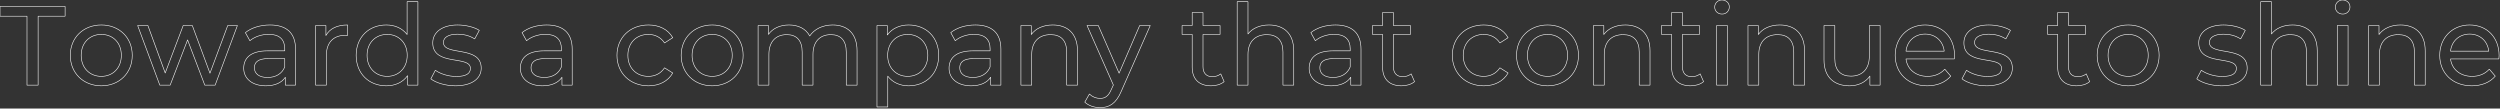 <svg width="4446" height="193" viewBox="0 0 4446 193" fill="none" xmlns="http://www.w3.org/2000/svg">
<rect x="0" y="0" width="4446" height="193" fill="#333333" stroke="none"/>
<g clip-path="url(#clip0_19_20)">
<path fill-rule="evenodd" clip-rule="evenodd" d="M47.999 151.405H67.799V28.807H115.799V11.407H0V28.807H48V151.407L47.999 151.405ZM180.199 152.605C211.999 152.605 235.199 130.005 235.199 98.405C235.199 66.805 211.999 44.405 180.199 44.405C148.399 44.405 124.999 66.805 124.999 98.405C124.999 130.005 148.4 152.605 180.199 152.605ZM180.199 135.805C159.799 135.805 144.399 121.005 144.399 98.405C144.399 75.805 159.799 61.205 180.199 61.205C200.599 61.205 215.799 75.805 215.799 98.405C215.799 121.005 200.599 135.805 180.199 135.805ZM404.999 45.405L373.399 130.205L341.999 45.405H325.799L293.799 129.805L262.999 45.405H244.799L284.199 151.405H302.599L333.599 71.005L364.199 151.405H382.599L422.199 45.405H404.999ZM480.199 44.405C463.199 44.405 447.399 49.205 436.399 58.005L444.399 72.405C452.599 65.405 465.399 61.005 477.999 61.005C496.999 61.005 506.399 70.405 506.399 86.605V90.405H475.999C444.399 90.405 433.399 104.405 433.399 121.405C433.399 139.805 448.599 152.605 472.599 152.605C489.199 152.605 500.999 147.005 507.399 137.405V151.405H525.599V87.405C525.599 58.406 509.199 44.407 480.199 44.407V44.405ZM475.799 137.805C461.199 137.805 452.399 131.205 452.399 120.605C452.399 111.605 457.799 104.205 476.799 104.205H506.399V119.005C501.599 131.205 490.199 137.805 475.799 137.805ZM579.599 63.205V45.405H561.199V151.405H580.399V98.605C580.399 75.405 593.199 62.805 613.799 62.805C615.268 62.776 616.738 62.843 618.199 63.005V44.405C599.599 44.407 586.399 50.806 579.6 63.206L579.599 63.205ZM723.999 3.005V61.405C715.199 50.005 701.999 44.405 686.999 44.405C655.999 44.405 633.399 66.005 633.399 98.405C633.399 130.805 655.999 152.605 686.999 152.605C702.599 152.605 716.199 146.605 724.799 134.605V151.405H743.199V3.007H723.999V3.005ZM688.599 135.805C668.199 135.805 652.799 121.005 652.799 98.405C652.799 75.805 668.199 61.205 688.599 61.205C708.799 61.205 724.199 75.805 724.199 98.405C724.199 121.005 708.799 135.805 688.599 135.805ZM809.999 152.605C838.199 152.605 855.799 140.405 855.799 121.205C855.799 80.005 788.599 100.405 788.599 75.405C788.599 67.005 796.799 60.805 813.599 60.805C823.999 60.805 834.599 63.005 844.199 69.205L852.399 54.005C843.199 48.005 827.599 44.405 813.799 44.405C786.599 44.405 769.599 57.205 769.599 76.205C769.599 118.405 836.599 97.805 836.599 121.605C836.599 130.605 829.199 136.005 811.399 136.005C797.599 136.005 783.199 131.405 774.199 125.005L766.199 140.205C775 147.205 792.4 152.605 809.999 152.605ZM972.199 44.405C955.199 44.405 939.399 49.205 928.399 58.005L936.399 72.405C944.599 65.405 957.399 61.005 969.999 61.005C988.999 61.005 998.399 70.405 998.399 86.605V90.405H967.999C936.399 90.405 925.399 104.405 925.399 121.405C925.399 139.805 940.599 152.605 964.599 152.605C981.199 152.605 992.999 147.005 999.399 137.405V151.405H1017.6V87.405C1017.6 58.406 1001.2 44.407 972.199 44.407V44.405ZM967.799 137.805C953.199 137.805 944.399 131.205 944.399 120.605C944.399 111.605 949.799 104.205 968.799 104.205H998.399V119.005C993.599 131.205 982.199 137.805 967.799 137.805ZM1153.2 152.605C1172.2 152.605 1188 144.605 1196.4 129.805L1181.8 120.605C1175 131.005 1164.6 135.805 1153 135.805C1132.2 135.805 1116.6 121.405 1116.6 98.405C1116.6 75.805 1132.2 61.205 1153 61.205C1164.6 61.205 1175 66.005 1181.8 76.405L1196.4 67.005C1188 52.205 1172.2 44.405 1153.2 44.405C1120.6 44.405 1097.2 66.805 1097.2 98.405C1097.2 130.005 1120.6 152.605 1153.2 152.605H1153.2ZM1266.6 152.605C1298.4 152.605 1321.6 130.005 1321.6 98.405C1321.6 66.805 1298.4 44.405 1266.6 44.405C1234.8 44.405 1211.4 66.805 1211.4 98.405C1211.4 130.005 1234.8 152.605 1266.6 152.605H1266.6ZM1266.6 135.805C1246.2 135.805 1230.8 121.005 1230.8 98.405C1230.8 75.805 1246.2 61.205 1266.6 61.205C1287 61.205 1302.2 75.805 1302.2 98.405C1302.2 121.005 1287 135.805 1266.6 135.805H1266.6ZM1480.79 44.405C1462.8 44.405 1448 52.005 1440 64.005C1433 50.805 1419.4 44.405 1403.2 44.405C1387.2 44.405 1374.2 50.405 1366.6 61.205V45.405H1348.2V151.405H1367.4V96.805C1367.4 73.805 1380 61.605 1399.2 61.605C1416.6 61.605 1426.6 71.805 1426.6 92.605V151.405H1445.8V96.805C1445.8 73.805 1458.4 61.605 1477.59 61.605C1494.99 61.605 1504.99 71.805 1504.99 92.605V151.405H1524.19V90.405C1524.19 59.206 1506.59 44.407 1480.79 44.407L1480.79 44.405ZM1615.8 44.405C1600.2 44.405 1586.6 50.405 1578 62.205V45.405H1559.6V190.205H1578.8V135.405C1587.6 146.805 1600.8 152.605 1615.8 152.605C1646.8 152.605 1669.4 131.005 1669.4 98.405C1669.4 66.006 1646.8 44.407 1615.8 44.407L1615.8 44.405ZM1614.2 135.805C1594 135.805 1578.6 121.005 1578.6 98.405C1578.6 76.005 1594 61.205 1614.2 61.205C1634.6 61.205 1650 76.005 1650 98.405C1650 121.005 1634.6 135.805 1614.2 135.805H1614.2ZM1734.6 44.405C1717.6 44.405 1701.8 49.205 1690.8 58.005L1698.8 72.405C1707 65.405 1719.8 61.005 1732.4 61.005C1751.4 61.005 1760.8 70.405 1760.8 86.605V90.405H1730.4C1698.8 90.405 1687.8 104.405 1687.8 121.405C1687.8 139.805 1703 152.605 1727 152.605C1743.6 152.605 1755.4 147.005 1761.8 137.405V151.405H1780V87.405C1780 58.406 1763.6 44.407 1734.6 44.407L1734.6 44.405ZM1730.2 137.805C1715.6 137.805 1706.8 131.205 1706.8 120.605C1706.8 111.605 1712.2 104.205 1731.2 104.205H1760.8V119.005C1756 131.205 1744.6 137.805 1730.2 137.805H1730.2ZM1872.2 44.405C1855.4 44.405 1841.8 50.605 1834 61.405V45.405H1815.6V151.405H1834.8V96.805C1834.8 73.805 1848 61.605 1868.4 61.605C1886.6 61.605 1897 71.805 1897 92.605V151.405H1916.2V90.405C1916.2 59.206 1898 44.407 1872.2 44.407L1872.2 44.405ZM2026.8 45.405L1990.2 130.205L1953.2 45.405H1933.2L1980 151.205L1976.6 158.605C1971.4 170.805 1965.6 175.005 1956.4 175.005C1949.29 174.996 1942.46 172.195 1937.4 167.205L1929.2 181.605C1935.8 188.005 1946.2 191.405 1956.4 191.405C1972.6 191.405 1984.8 184.405 1994.2 162.005L2045.6 45.405H2026.8ZM2171 131.405C2166.7 134.706 2161.42 136.466 2156 136.405C2145.4 136.405 2139.4 130.005 2139.4 118.605V61.205H2169.8V45.405H2139.4V22.205H2120.2V45.405H2102.2V61.205H2120.2V119.405C2120.2 140.805 2132.4 152.605 2153.8 152.605C2162.4 152.605 2171.2 150.205 2177 145.205L2171 131.405ZM2256.8 44.405C2240.6 44.405 2227.4 50.205 2219.4 60.405V3.007H2200.2V151.407H2219.4V96.807C2219.4 73.807 2232.6 61.607 2253 61.607C2271.2 61.607 2281.6 71.807 2281.6 92.607V151.407H2300.8V90.407C2300.8 59.206 2282.6 44.407 2256.8 44.407L2256.8 44.405ZM2375 44.405C2358 44.405 2342.2 49.205 2331.2 58.005L2339.2 72.405C2347.4 65.405 2360.2 61.005 2372.8 61.005C2391.8 61.005 2401.2 70.405 2401.2 86.605V90.405H2370.8C2339.2 90.405 2328.2 104.405 2328.2 121.405C2328.2 139.805 2343.4 152.605 2367.4 152.605C2384 152.605 2395.8 147.005 2402.2 137.405V151.405H2420.4V87.405C2420.4 58.406 2404 44.407 2375 44.407L2375 44.405ZM2370.6 137.805C2356 137.805 2347.2 131.205 2347.2 120.605C2347.2 111.605 2352.6 104.205 2371.6 104.205H2401.2V119.005C2396.4 131.205 2385 137.805 2370.6 137.805H2370.6ZM2509.6 131.405C2505.3 134.706 2500.02 136.466 2494.6 136.405C2484 136.405 2478 130.005 2478 118.605V61.205H2508.4V45.405H2478V22.205H2458.8V45.405H2440.8V61.205H2458.8V119.405C2458.8 140.805 2471 152.605 2492.4 152.605C2501 152.605 2509.8 150.205 2515.6 145.205L2509.6 131.405ZM2638.8 152.605C2657.8 152.605 2673.6 144.605 2682 129.805L2667.4 120.605C2660.6 131.005 2650.2 135.805 2638.6 135.805C2617.8 135.805 2602.2 121.405 2602.2 98.405C2602.2 75.805 2617.8 61.205 2638.6 61.205C2650.2 61.205 2660.6 66.005 2667.4 76.405L2682 67.005C2673.6 52.205 2657.8 44.405 2638.8 44.405C2606.2 44.405 2582.8 66.805 2582.8 98.405C2582.8 130.005 2606.2 152.605 2638.8 152.605H2638.8ZM2752.2 152.605C2784 152.605 2807.2 130.005 2807.2 98.405C2807.2 66.805 2784 44.405 2752.2 44.405C2720.4 44.405 2697 66.805 2697 98.405C2697 130.005 2720.4 152.605 2752.2 152.605H2752.2ZM2752.2 135.805C2731.8 135.805 2716.4 121.005 2716.4 98.405C2716.4 75.805 2731.8 61.205 2752.2 61.205C2772.6 61.205 2787.8 75.805 2787.8 98.405C2787.8 121.005 2772.6 135.805 2752.2 135.805H2752.2ZM2890.4 44.405C2873.6 44.405 2860 50.605 2852.2 61.405V45.405H2833.8V151.405H2853V96.805C2853 73.805 2866.2 61.605 2886.6 61.605C2904.8 61.605 2915.2 71.805 2915.2 92.605V151.405H2934.4V90.405C2934.4 59.206 2916.2 44.407 2890.4 44.407L2890.4 44.405ZM3023.6 131.405C3019.3 134.706 3014.02 136.466 3008.6 136.405C2998 136.405 2992 130.005 2992 118.605V61.205H3022.4V45.405H2992V22.205H2972.8V45.405H2954.8V61.205H2972.8V119.405C2972.8 140.805 2985 152.605 3006.4 152.605C3015 152.605 3023.8 150.205 3029.6 145.205L3023.6 131.405ZM3062.4 25.005C3064.11 25.065 3065.81 24.776 3067.4 24.156C3068.99 23.537 3070.44 22.599 3071.65 21.401C3072.87 20.204 3073.83 18.77 3074.47 17.189C3075.12 15.608 3075.43 13.912 3075.4 12.205C3075.4 5.405 3069.8 0.005 3062.4 0.005C3060.71 -0.043 3059.03 0.247 3057.46 0.859C3055.89 1.47 3054.45 2.39 3053.24 3.564C3052.03 4.738 3051.07 6.143 3050.41 7.696C3049.75 9.249 3049.4 10.918 3049.4 12.605C3049.4 19.607 3055 25.007 3062.4 25.007L3062.4 25.005ZM3052.8 151.405H3072V45.405H3052.8V151.405ZM3165.2 44.405C3148.4 44.405 3134.8 50.605 3127 61.405V45.405H3108.6V151.405H3127.8V96.805C3127.8 73.805 3141 61.605 3161.4 61.605C3179.6 61.605 3190 71.805 3190 92.605V151.405H3209.2V90.405C3209.2 59.206 3191 44.407 3165.2 44.407L3165.2 44.405ZM3324.4 45.405V100.205C3324.4 123.005 3311.6 135.405 3291.6 135.405C3273.4 135.405 3263 125.005 3263 104.205V45.405H3243.8V106.405C3243.8 137.605 3262 152.605 3289.4 152.605C3304.4 152.605 3317.6 146.405 3325.4 135.405V151.405H3343.6V45.405H3324.4ZM3476 99.005C3476 66.405 3454.2 44.405 3423.6 44.405C3393 44.405 3370.4 67.005 3370.4 98.405C3370.4 130.005 3393.2 152.605 3427.4 152.605C3445 152.605 3459.6 146.605 3469.2 135.405L3458.6 123.005C3450.8 131.605 3440.4 135.805 3428 135.805C3407 135.805 3392 123.405 3389.6 104.805H3475.6C3475.8 103.006 3476 100.606 3476 99.006L3476 99.005ZM3423.6 60.605C3442.2 60.605 3455.6 73.205 3457.6 91.005H3389.6C3391.6 73.006 3405.2 60.606 3423.6 60.606L3423.6 60.605ZM3533 152.605C3561.2 152.605 3578.8 140.405 3578.8 121.205C3578.8 80.005 3511.6 100.405 3511.6 75.405C3511.6 67.005 3519.8 60.805 3536.6 60.805C3547 60.805 3557.6 63.005 3567.2 69.205L3575.4 54.005C3566.2 48.005 3550.6 44.405 3536.8 44.405C3509.6 44.405 3492.6 57.205 3492.6 76.205C3492.6 118.405 3559.6 97.805 3559.6 121.605C3559.6 130.605 3552.2 136.005 3534.4 136.005C3520.6 136.005 3506.2 131.405 3497.2 125.005L3489.2 140.205C3498 147.205 3515.4 152.605 3533 152.605H3533ZM3710.2 131.405C3705.9 134.706 3700.62 136.466 3695.2 136.405C3684.6 136.405 3678.6 130.005 3678.6 118.605V61.205H3709V45.405H3678.6V22.205H3659.4V45.405H3641.4V61.205H3659.4V119.405C3659.4 140.805 3671.6 152.605 3693 152.605C3701.6 152.605 3710.4 150.205 3716.2 145.205L3710.2 131.405ZM3784.8 152.605C3816.6 152.605 3839.8 130.005 3839.8 98.405C3839.8 66.805 3816.6 44.405 3784.8 44.405C3753 44.405 3729.6 66.805 3729.6 98.405C3729.6 130.005 3753 152.605 3784.8 152.605H3784.8ZM3784.8 135.805C3764.4 135.805 3749 121.005 3749 98.405C3749 75.805 3764.4 61.205 3784.8 61.205C3805.2 61.205 3820.4 75.805 3820.4 98.405C3820.4 121.005 3805.2 135.805 3784.8 135.805H3784.8ZM3950.6 152.605C3978.8 152.605 3996.4 140.405 3996.4 121.205C3996.4 80.005 3929.2 100.405 3929.2 75.405C3929.2 67.005 3937.4 60.805 3954.2 60.805C3964.6 60.805 3975.2 63.005 3984.8 69.205L3993 54.005C3983.8 48.005 3968.2 44.405 3954.4 44.405C3927.2 44.405 3910.2 57.205 3910.2 76.205C3910.2 118.405 3977.2 97.805 3977.2 121.605C3977.2 130.605 3969.8 136.005 3952 136.005C3938.2 136.005 3923.8 131.405 3914.8 125.005L3906.8 140.205C3915.6 147.205 3933 152.605 3950.6 152.605H3950.6ZM4077 44.405C4060.8 44.405 4047.6 50.205 4039.6 60.405V3.007H4020.4V151.407H4039.6V96.807C4039.6 73.807 4052.8 61.607 4073.2 61.607C4091.4 61.607 4101.8 71.807 4101.8 92.607V151.407H4121V90.407C4121 59.206 4102.8 44.407 4077 44.407L4077 44.405ZM4166.2 25.005C4167.91 25.065 4169.61 24.776 4171.2 24.156C4172.79 23.537 4174.24 22.599 4175.45 21.401C4176.67 20.204 4177.63 18.77 4178.27 17.189C4178.92 15.608 4179.23 13.912 4179.2 12.205C4179.2 5.405 4173.6 0.005 4166.2 0.005C4164.51 -0.043 4162.83 0.247 4161.26 0.859C4159.69 1.47 4158.25 2.39 4157.04 3.564C4155.83 4.738 4154.87 6.143 4154.21 7.696C4153.55 9.249 4153.2 10.918 4153.2 12.605C4153.2 19.607 4158.8 25.007 4166.2 25.007L4166.2 25.005ZM4156.6 151.405H4175.8V45.405H4156.6V151.405ZM4269 44.405C4252.2 44.405 4238.6 50.605 4230.8 61.405V45.405H4212.4V151.405H4231.6V96.805C4231.6 73.805 4244.8 61.605 4265.2 61.605C4283.4 61.605 4293.8 71.805 4293.8 92.605V151.405H4313V90.405C4313 59.206 4294.8 44.407 4269 44.407L4269 44.405ZM4444.4 99.005C4444.4 66.405 4422.6 44.405 4392 44.405C4361.4 44.405 4338.8 67.005 4338.8 98.405C4338.8 130.005 4361.6 152.605 4395.8 152.605C4413.4 152.605 4428 146.605 4437.6 135.405L4427 123.005C4419.2 131.605 4408.8 135.805 4396.4 135.805C4375.4 135.805 4360.4 123.405 4358 104.805H4444C4444.2 103.006 4444.4 100.606 4444.4 99.006L4444.4 99.005ZM4392 60.605C4410.6 60.605 4424 73.205 4426 91.005H4358C4360 73.006 4373.6 60.606 4392 60.606L4392 60.605Z" stroke="white" stroke-linejoin="round"/>
</g>
<defs>
<clipPath id="clip0_19_20">
<rect width="4446" height="193" fill="white"/>
</clipPath>
</defs>
</svg>
